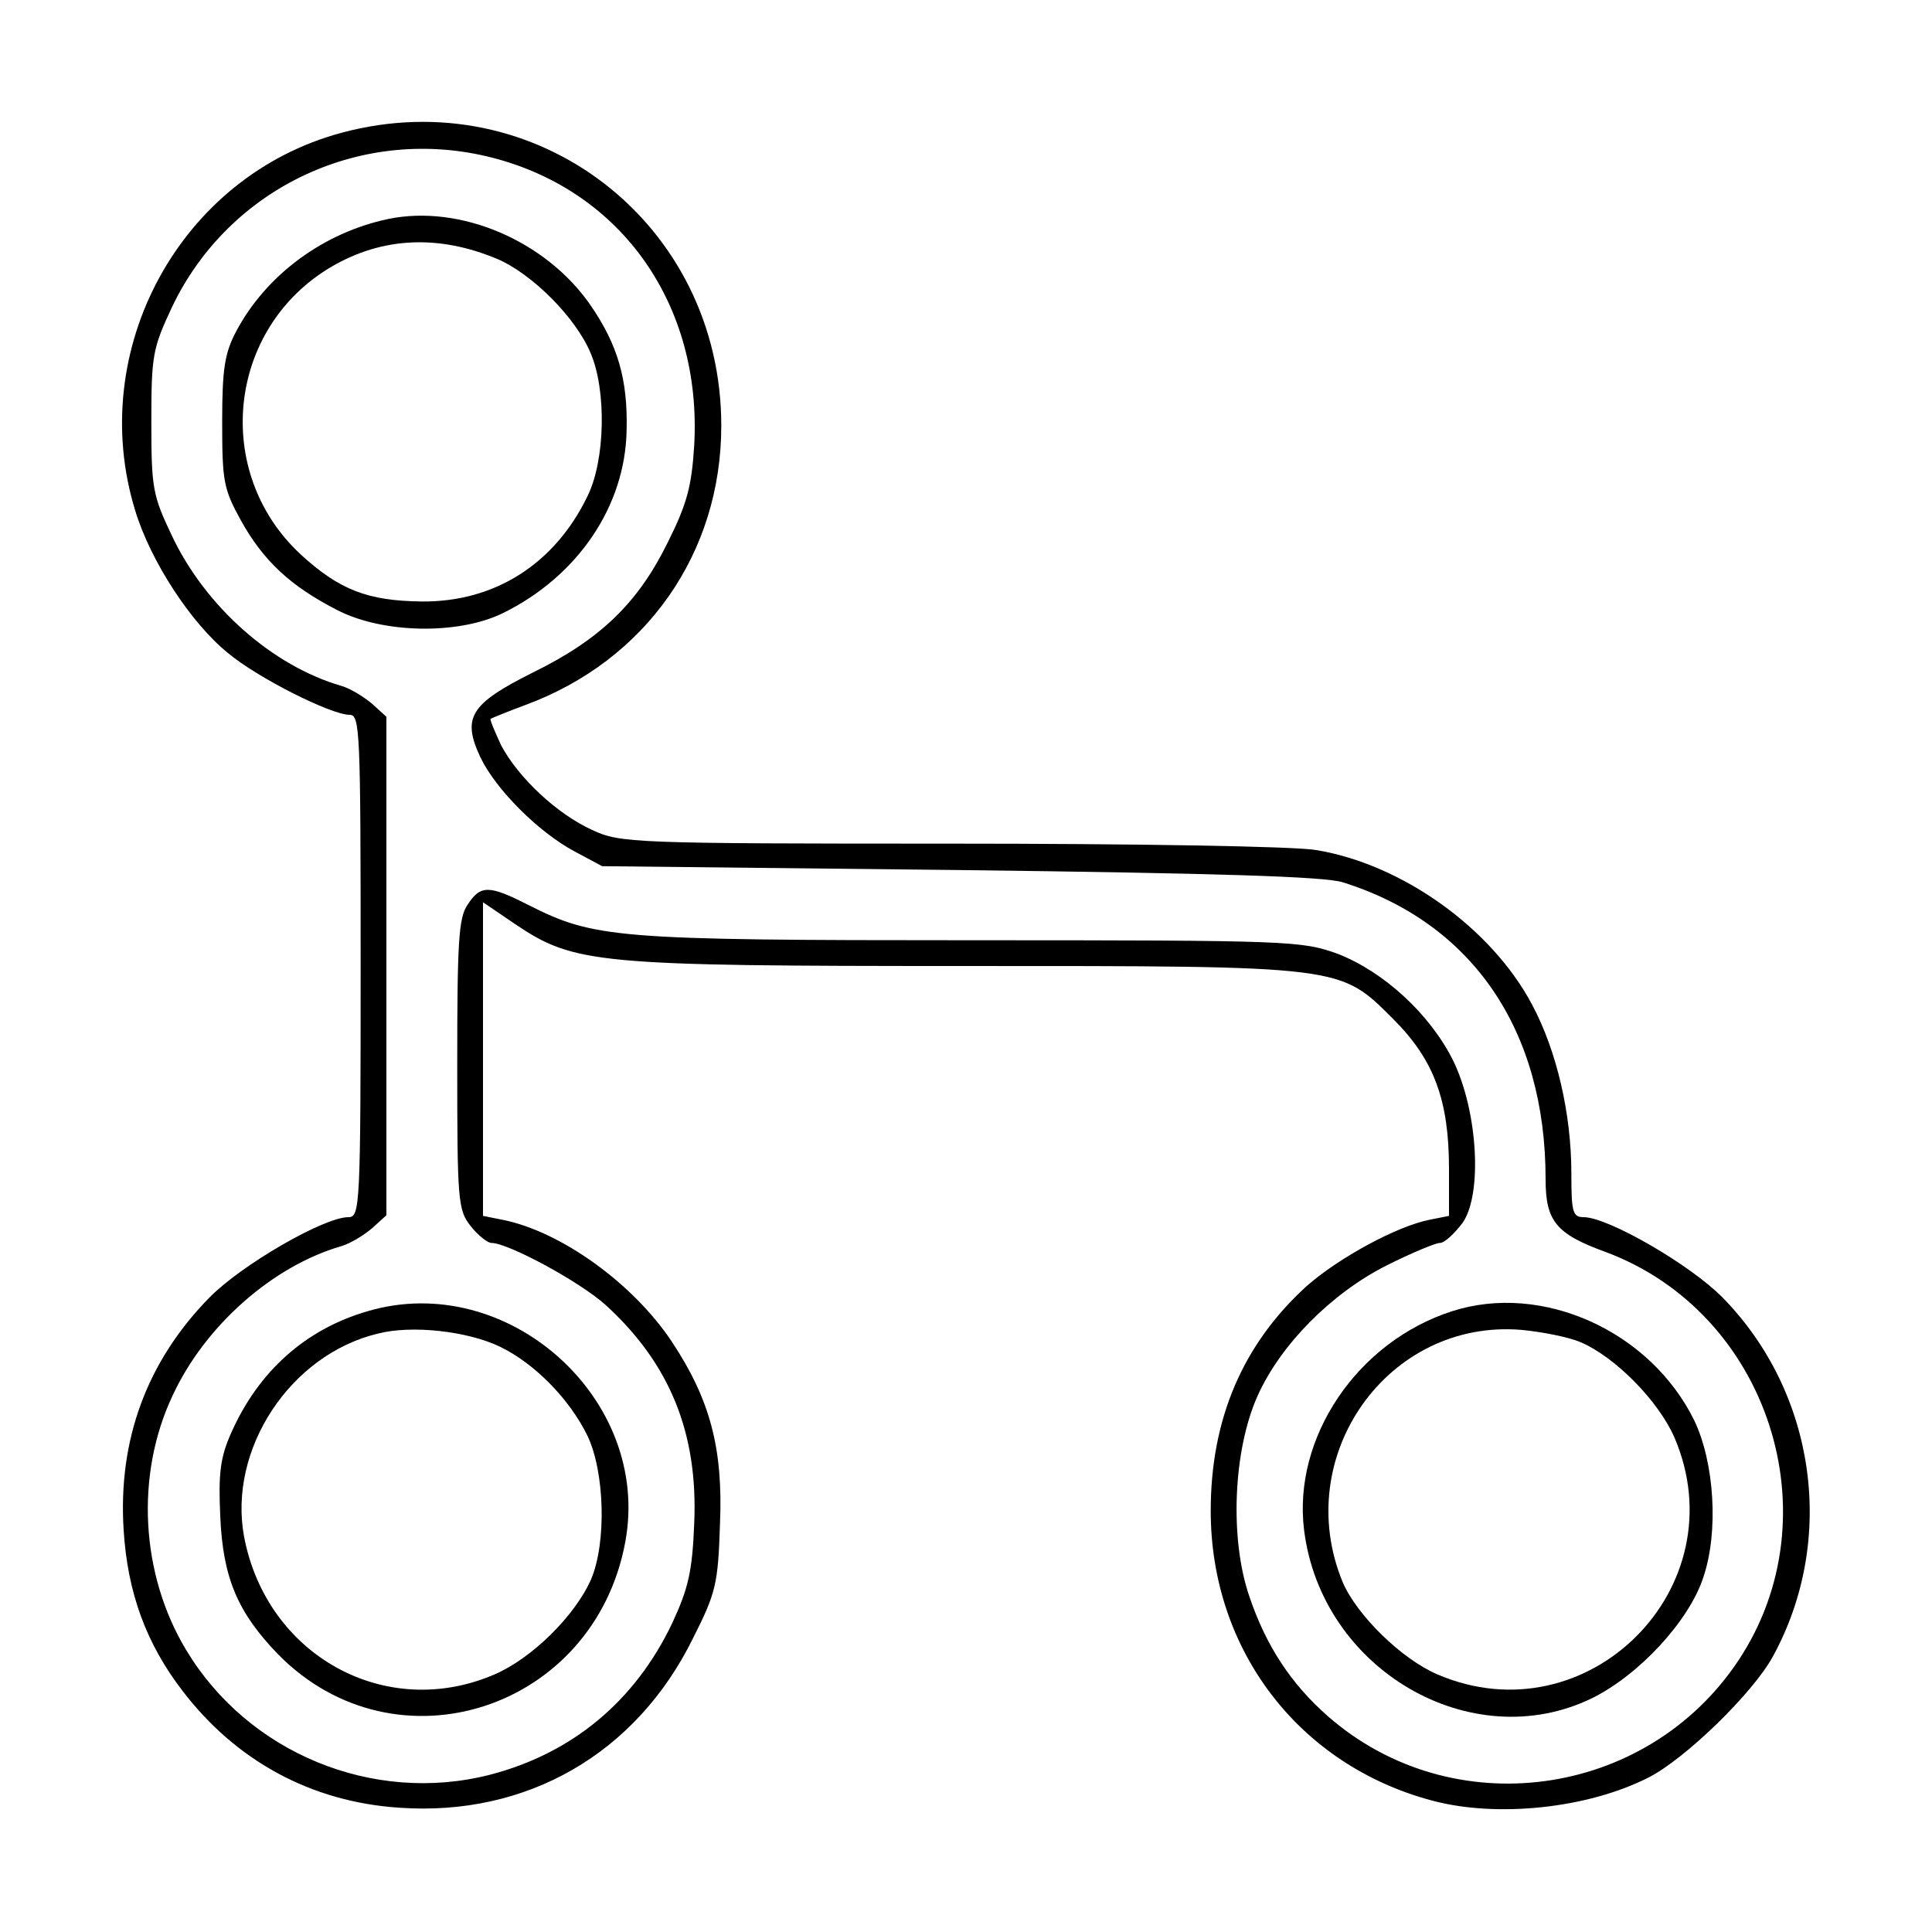 <?xml version="1.0" standalone="no"?>
<!DOCTYPE svg PUBLIC "-//W3C//DTD SVG 20010904//EN"
 "http://www.w3.org/TR/2001/REC-SVG-20010904/DTD/svg10.dtd">
<svg version="1.0" xmlns="http://www.w3.org/2000/svg"
 width="300pt" height="300pt" viewBox="0 0 300 300"
 preserveAspectRatio="xMidYMid meet">
<g transform="translate(0,300) scale(0.1,-0.1)"
fill="#000000" stroke="none">
<path d="M531 2794 c-251 -67 -398 -337 -321 -587 24 -79 87 -175 144 -221 45
-38 160 -96 189 -96 16 0 17 -25 17 -390 0 -374 -1 -390 -19 -390 -38 0 -166
-74 -216 -125 -97 -99 -142 -221 -133 -361 6 -97 35 -176 91 -249 83 -109 200
-173 337 -182 198 -14 368 84 456 263 36 71 39 85 42 178 5 118 -16 194 -75
283 -60 90 -172 171 -263 189 l-30 6 0 244 0 243 50 -34 c92 -62 127 -65 698
-65 591 0 582 1 666 -83 63 -63 86 -126 86 -232 l0 -73 -30 -6 c-51 -10 -141
-59 -191 -103 -99 -90 -149 -206 -149 -349 0 -216 137 -395 344 -450 101 -27
242 -12 336 36 57 29 162 131 193 188 99 181 67 409 -78 557 -50 51 -178 125
-216 125 -17 0 -19 8 -19 68 0 93 -23 191 -61 262 -63 119 -202 218 -335 240
-33 6 -288 10 -569 10 -491 0 -512 1 -555 21 -55 25 -115 81 -142 132 -10 22
-18 40 -16 41 2 1 26 11 53 21 188 69 305 236 305 434 0 314 -287 536 -589
455z m234 -39 c201 -52 325 -229 313 -446 -4 -64 -11 -91 -41 -151 -46 -94
-105 -151 -209 -202 -98 -49 -111 -70 -82 -132 24 -50 90 -116 146 -146 l43
-23 555 -6 c402 -5 566 -10 595 -19 201 -63 315 -229 315 -461 0 -65 16 -85
93 -113 253 -94 356 -410 206 -635 -143 -214 -444 -255 -637 -86 -57 50 -96
109 -122 186 -31 90 -25 228 13 312 36 80 115 159 200 202 38 19 76 35 83 35
7 0 22 14 35 31 31 44 24 172 -14 251 -36 73 -108 139 -180 167 -56 20 -71 21
-570 21 -553 0 -584 3 -687 55 -61 31 -74 31 -94 0 -14 -20 -16 -59 -16 -248
0 -212 1 -226 21 -251 11 -14 26 -26 32 -26 26 0 137 -60 177 -96 100 -91 144
-199 138 -339 -3 -75 -9 -101 -34 -155 -58 -122 -156 -203 -284 -236 -181 -46
-375 34 -471 194 -71 118 -79 272 -21 395 50 108 155 201 262 232 14 4 35 17
48 28 l22 20 0 387 0 387 -22 20 c-13 11 -34 24 -48 28 -107 31 -211 123 -263
233 -30 63 -32 74 -32 177 0 103 2 114 32 178 89 187 297 284 498 232z"/>
<path d="M603 2660 c-100 -21 -189 -86 -236 -174 -18 -34 -22 -58 -22 -141 0
-92 2 -104 29 -153 35 -63 77 -102 149 -139 71 -37 189 -39 258 -5 116 57 190
166 192 284 2 79 -14 133 -56 194 -69 100 -202 157 -314 134z m169 -62 c54
-23 122 -91 145 -146 25 -58 23 -167 -5 -223 -51 -105 -144 -164 -257 -163
-84 1 -128 18 -188 73 -138 128 -114 352 48 447 79 46 166 50 257 12z"/>
<path d="M571 964 c-97 -28 -170 -94 -212 -189 -17 -38 -20 -63 -17 -129 4
-96 27 -150 90 -215 183 -186 491 -86 539 175 41 222 -183 422 -400 358z m205
-55 c54 -26 108 -81 136 -138 27 -56 30 -166 6 -223 -25 -57 -92 -123 -150
-148 -169 -73 -354 29 -389 214 -25 135 71 282 207 315 53 14 140 4 190 -20z"/>
<path d="M2255 964 c-147 -47 -248 -196 -230 -340 27 -217 260 -352 447 -261
73 36 151 120 173 188 24 71 17 178 -14 243 -68 139 -236 215 -376 170z m199
-48 c54 -23 121 -91 146 -148 100 -233 -135 -468 -368 -368 -56 24 -125 92
-147 143 -81 196 70 409 277 392 32 -3 73 -11 92 -19z"/>
</g>
</svg>
